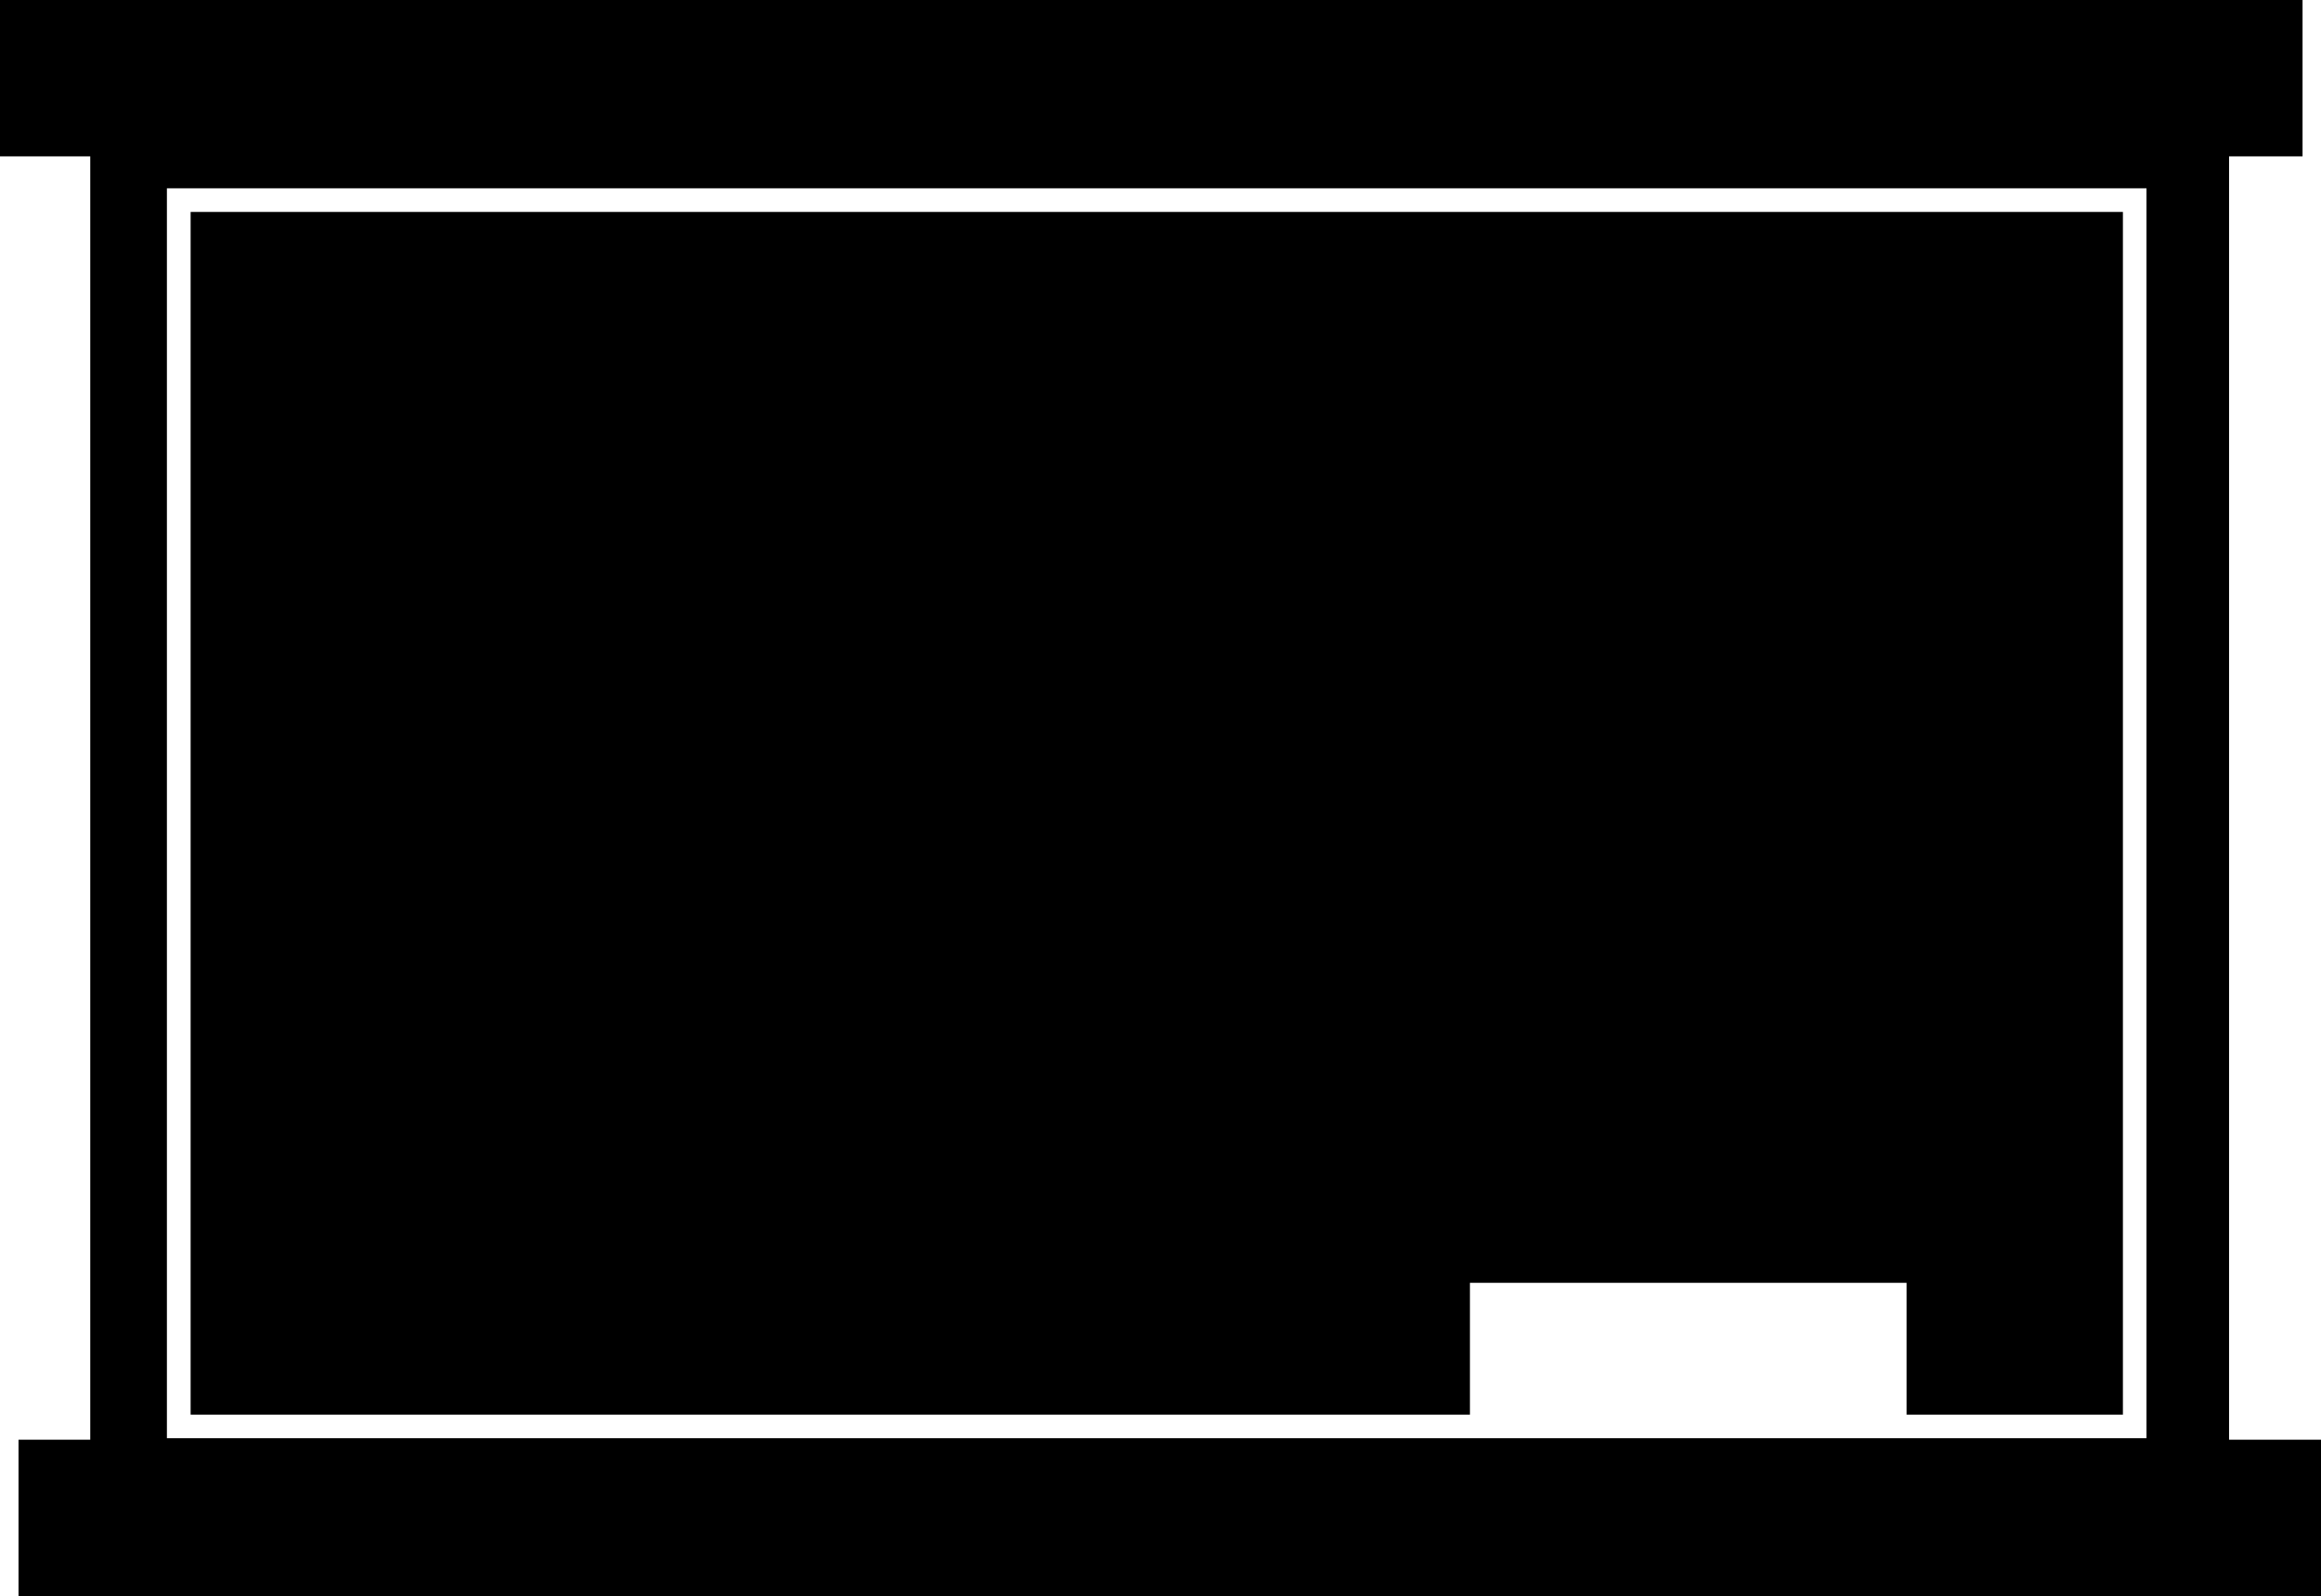 <?xml version="1.0" encoding="iso-8859-1"?>
<!-- Generator: Adobe Illustrator 16.0.0, SVG Export Plug-In . SVG Version: 6.00 Build 0)  -->
<!DOCTYPE svg PUBLIC "-//W3C//DTD SVG 1.1//EN" "http://www.w3.org/Graphics/SVG/1.1/DTD/svg11.dtd">
<svg version="1.1" id="Layer_1" xmlns="http://www.w3.org/2000/svg" xmlns:xlink="http://www.w3.org/1999/xlink" x="0px" y="0px"
	 width="31.706px" height="21.802px" viewBox="0 0 31.706 21.802" style="enable-background:new 0 0 31.706 21.802;"
	 xml:space="preserve">
<g>
	<polygon points="20.08,17.523 26.045,17.523 26.045,19.324 29,19.324 29,2.895 2.604,2.895 2.604,19.324 20.08,19.324 	"/>
	<path d="M30.45,19.666V2.136h1.004V0H0v2.136h1.233v17.53h-0.98v2.136h31.453v-2.136H30.45z M29.322,19.646H2.28V2.572h27.042
		V19.646z"/>
</g>
<g>
</g>
<g>
</g>
<g>
</g>
<g>
</g>
<g>
</g>
<g>
</g>
<g>
</g>
<g>
</g>
<g>
</g>
<g>
</g>
<g>
</g>
<g>
</g>
<g>
</g>
<g>
</g>
<g>
</g>
</svg>

